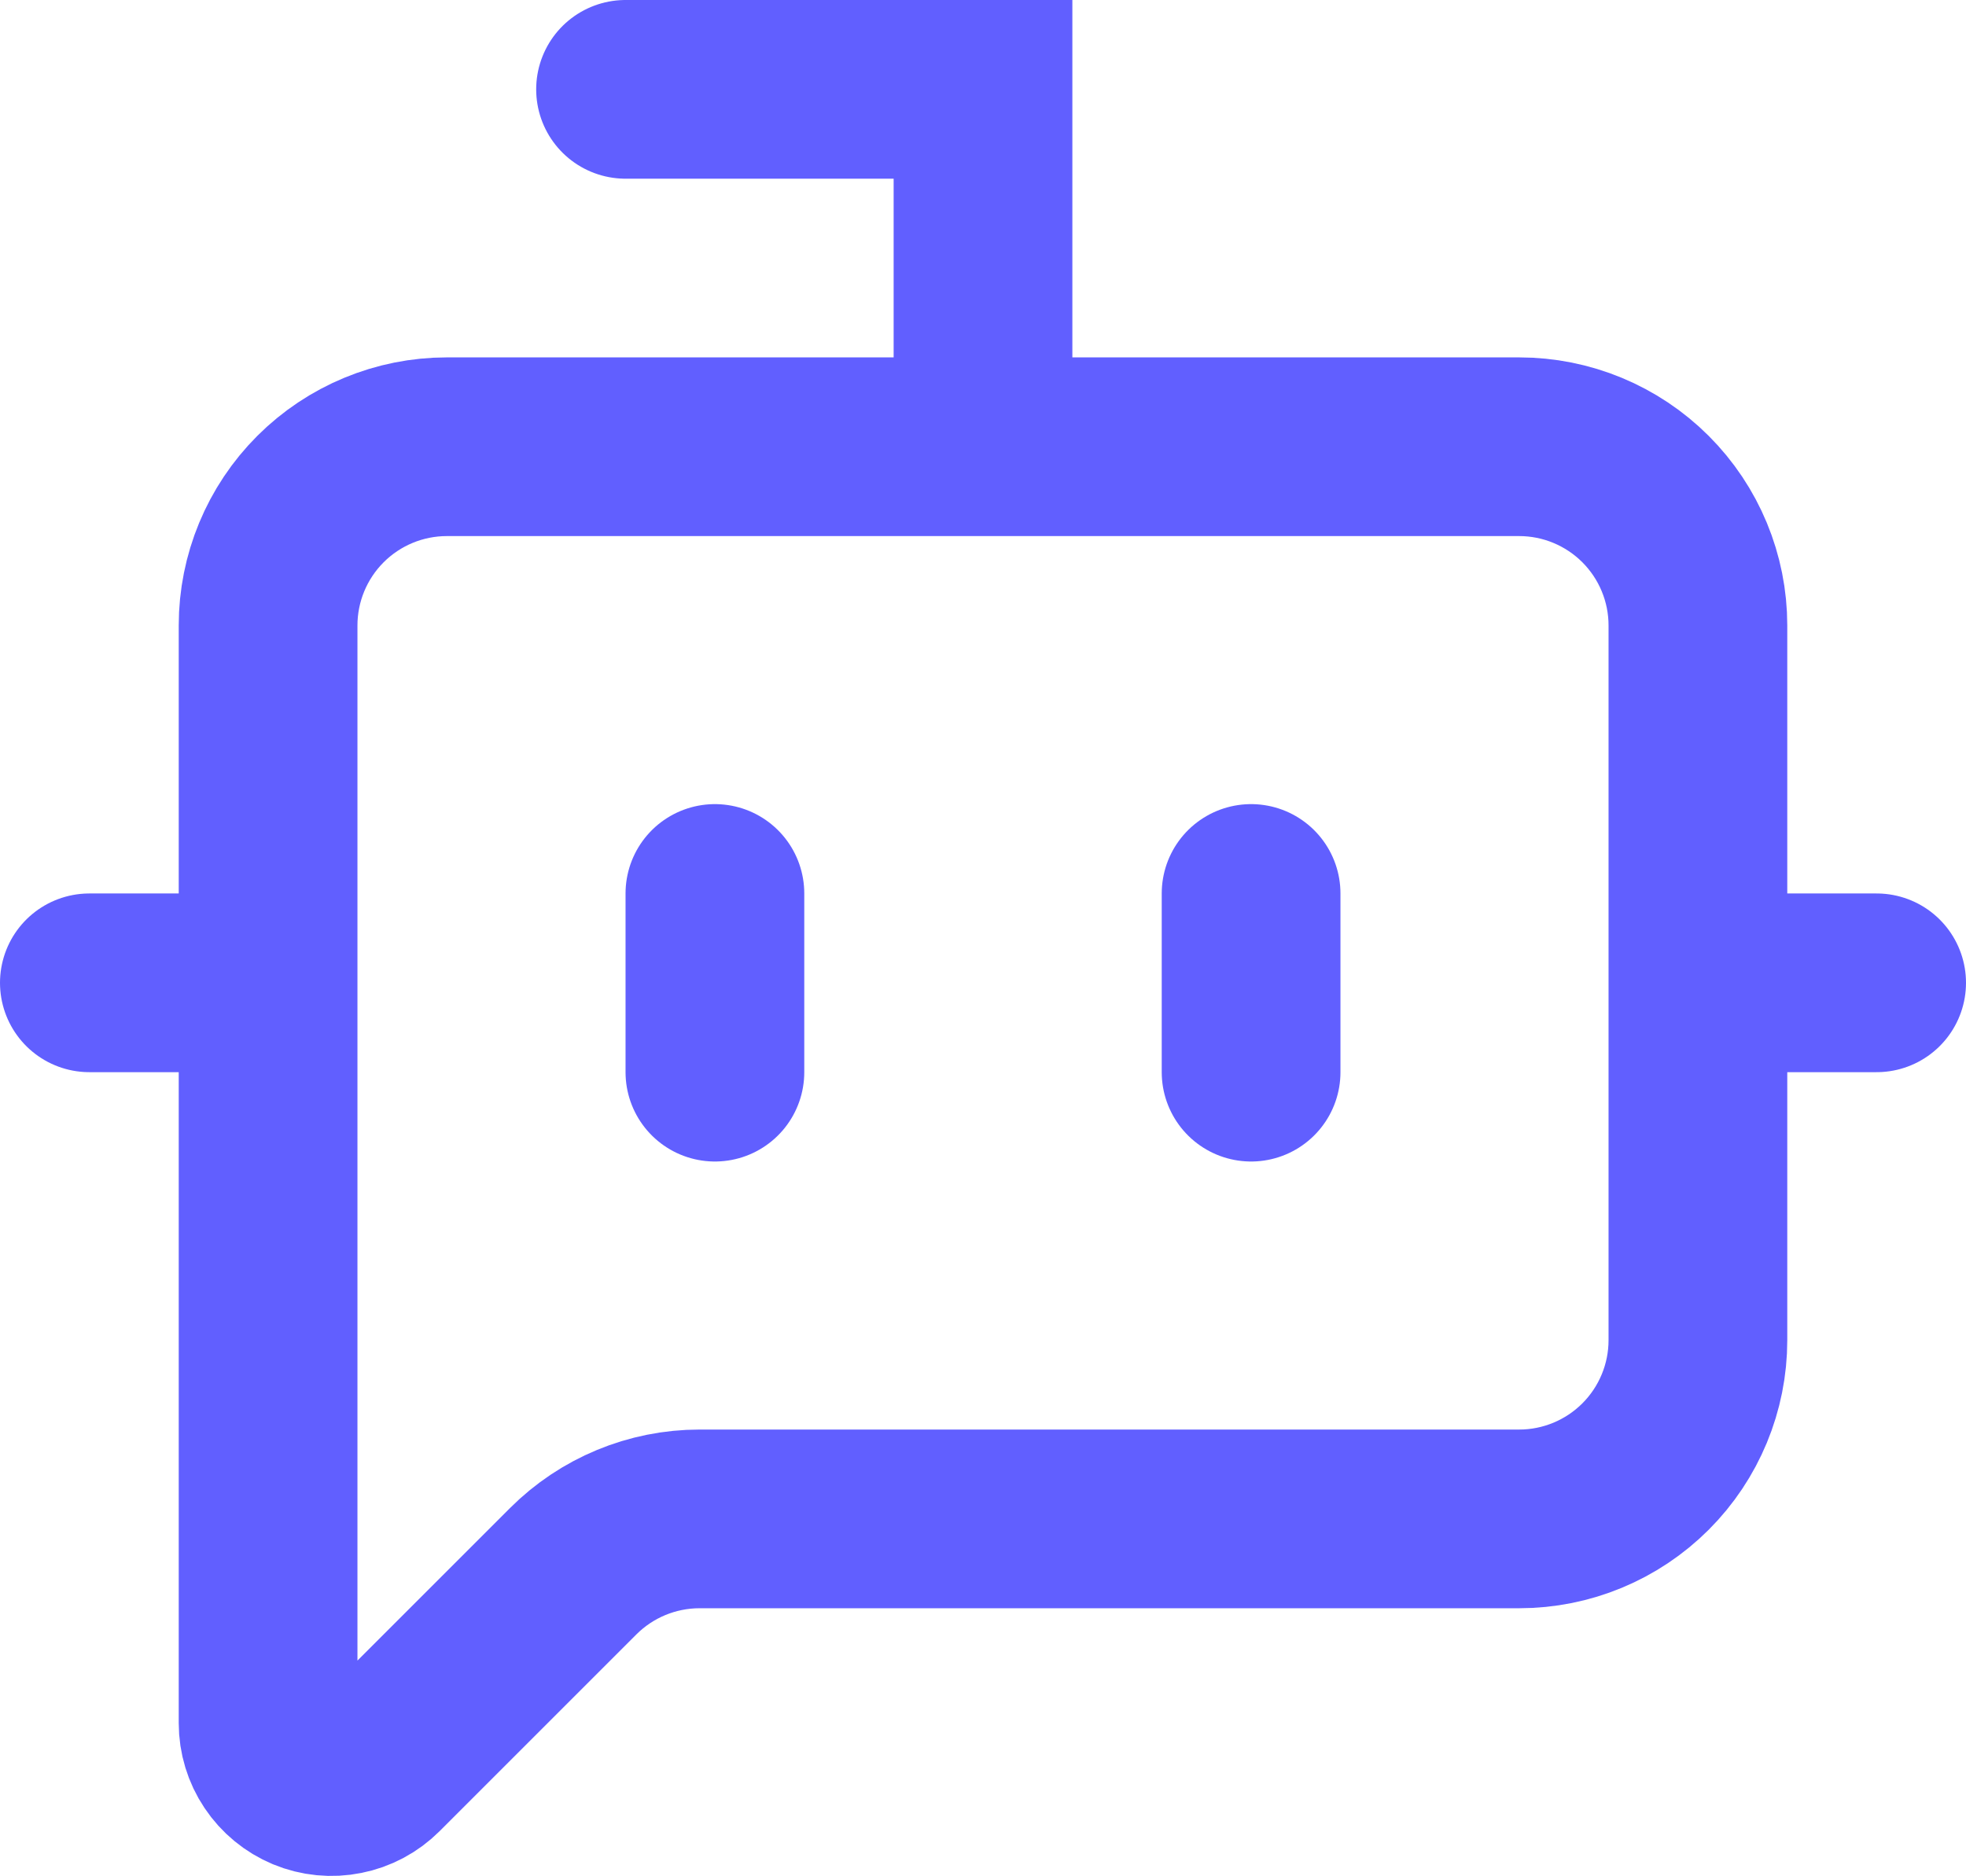 <?xml version="1.0" encoding="utf-8"?>
<svg xmlns="http://www.w3.org/2000/svg" fill="none" height="100%" overflow="visible" preserveAspectRatio="none" style="display: block;" viewBox="0 0 22 21" width="100%">
<path d="M11 5V1H7M14 10V12M1 11H3M19 11H21M8 10V12M19 15C19 15.53 18.789 16.039 18.414 16.414C18.039 16.789 17.53 17 17 17H7.828C7.298 17 6.789 17.211 6.414 17.586L4.212 19.788C4.113 19.887 3.986 19.955 3.848 19.982C3.711 20.01 3.568 19.996 3.438 19.942C3.309 19.888 3.198 19.797 3.12 19.68C3.042 19.564 3 19.426 3 19.286V7C3 6.47 3.211 5.961 3.586 5.586C3.961 5.211 4.47 5 5 5H17C17.53 5 18.039 5.211 18.414 5.586C18.789 5.961 19 6.47 19 7V15Z" id="Vector" stroke="#615FFF" stroke-linecap="round" stroke-width="2"/>
</svg>